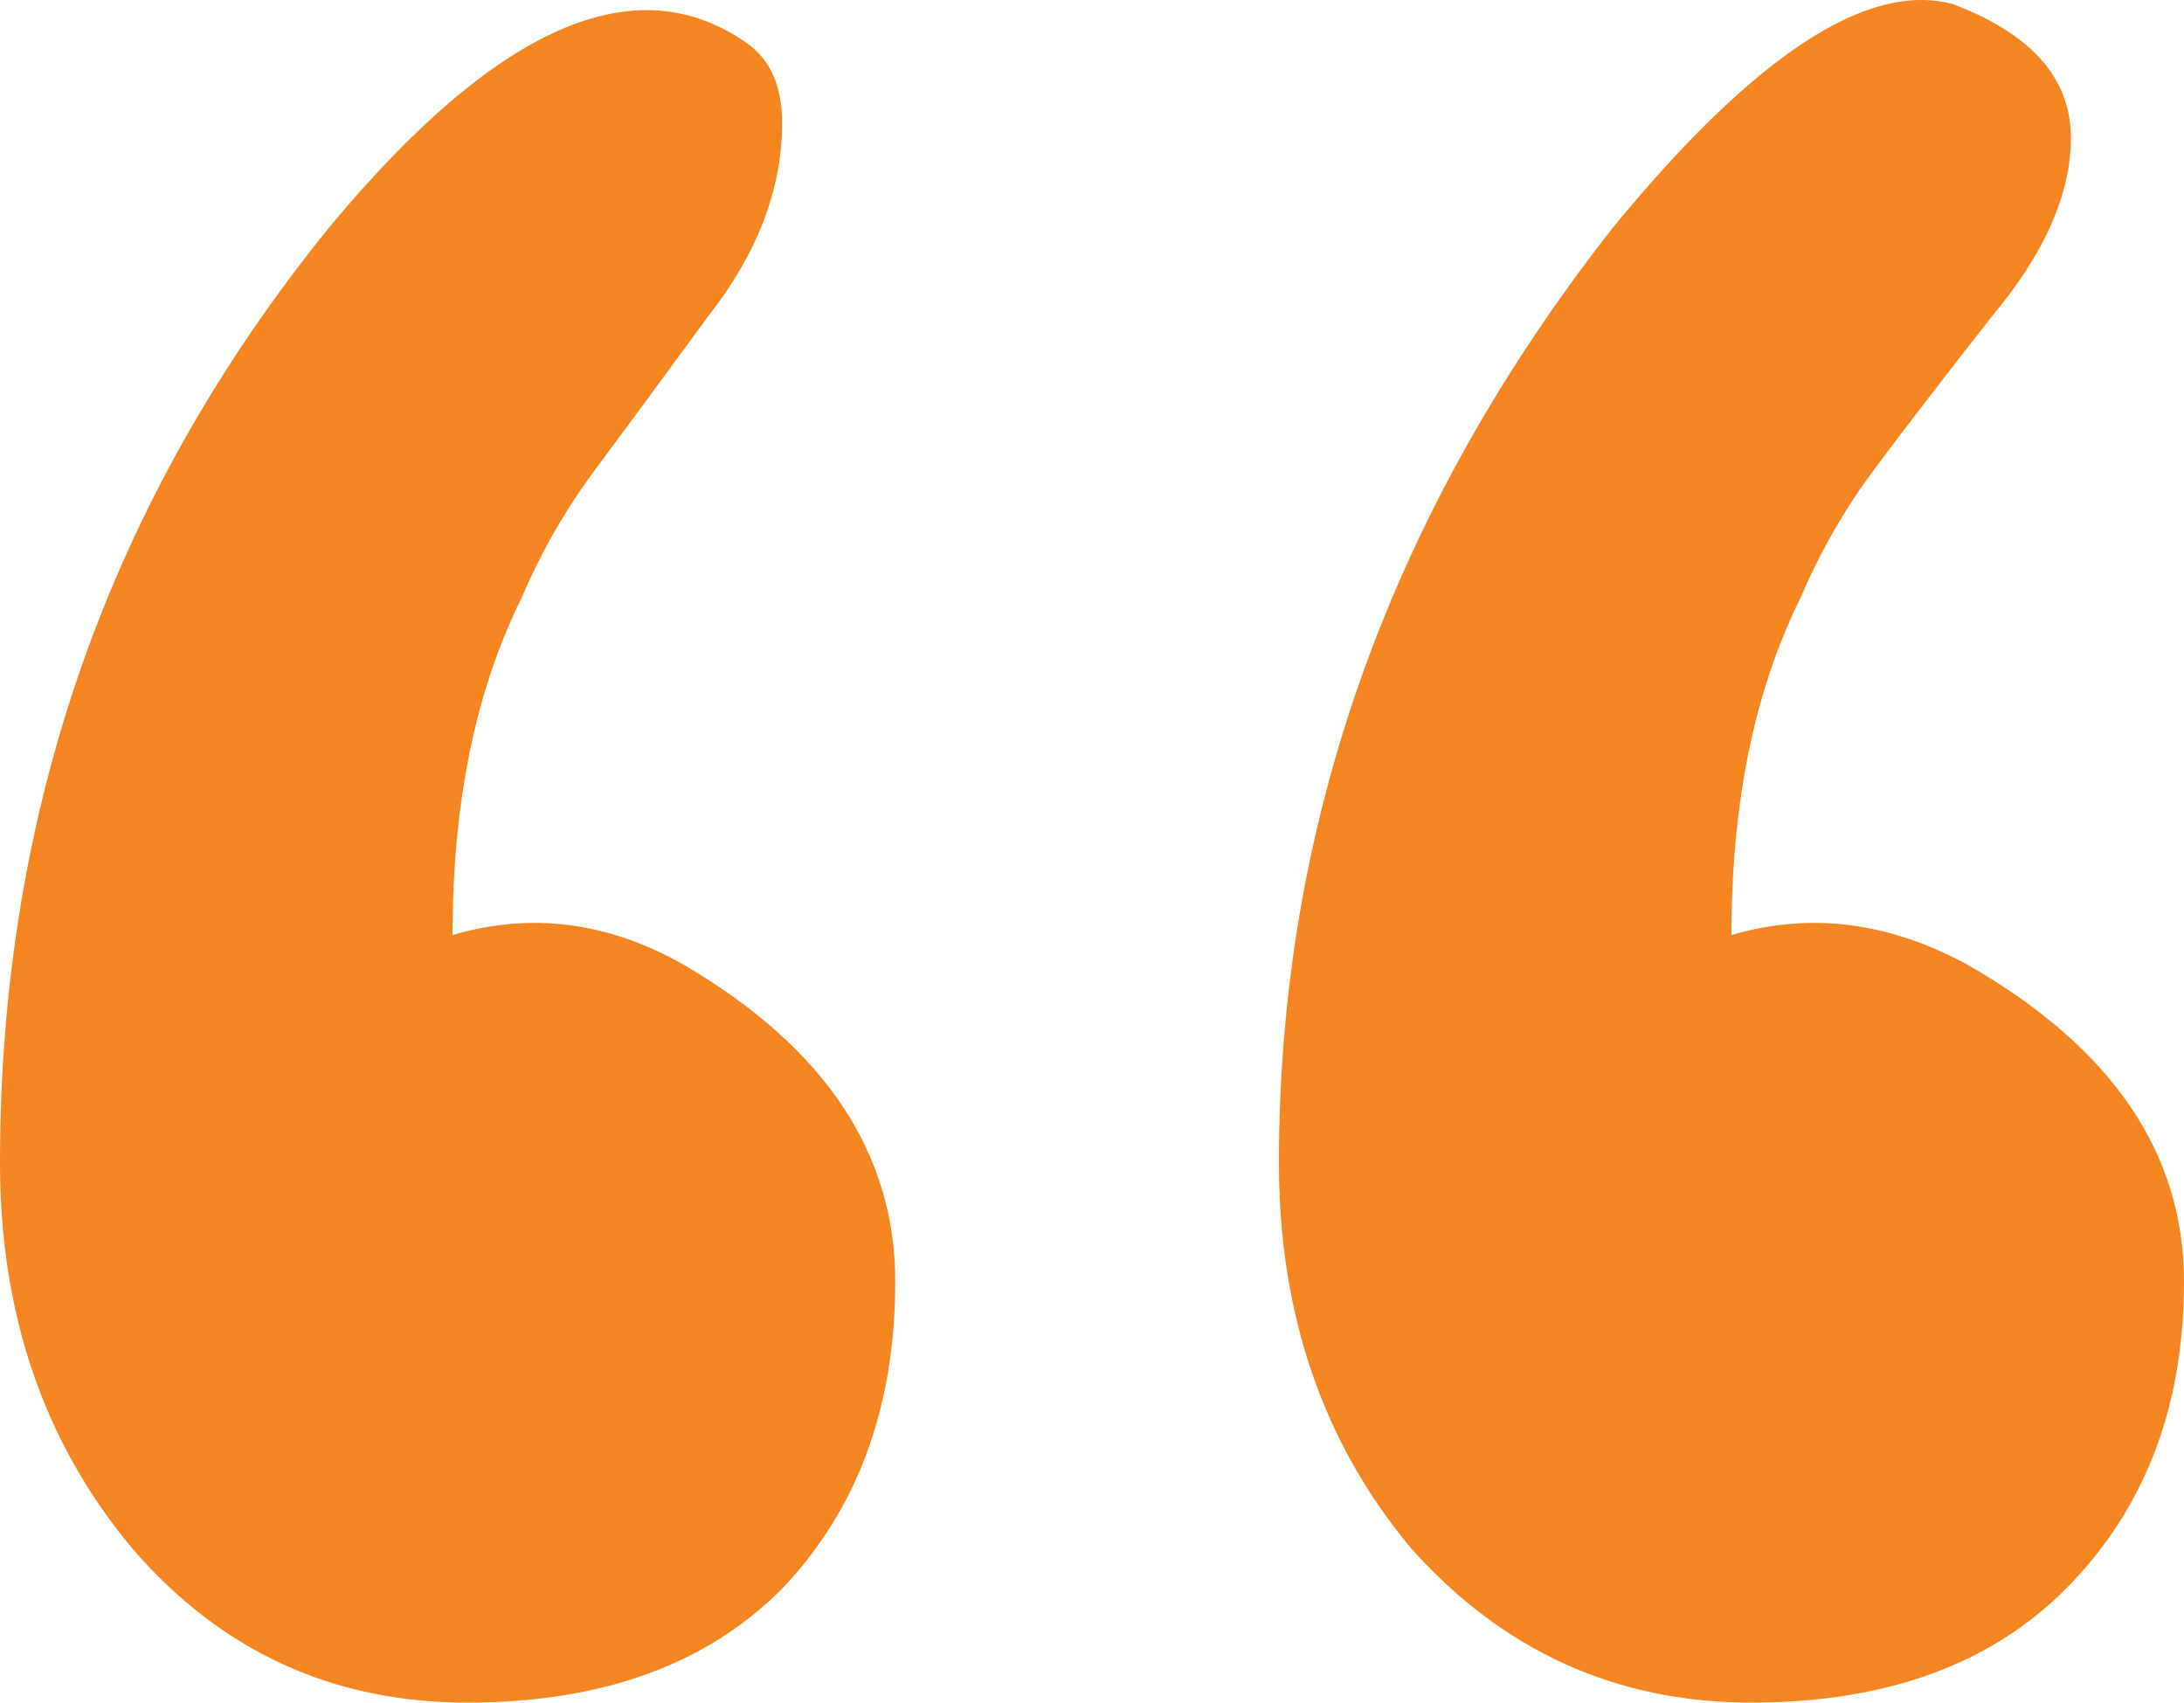 <svg xmlns="http://www.w3.org/2000/svg" width="68" height="53" viewBox="0 0 68 53" fill="none"><path d="M39.82 36.198C39.82 25.613 43.291 15.902 50.234 7.065C54.625 1.721 58.147 -0.591 60.802 0.128C63.252 1.053 64.478 2.44 64.478 4.29C64.478 6.037 63.661 7.887 62.027 9.839C60.495 11.792 59.27 13.385 58.351 14.618C57.432 15.851 56.667 17.187 56.054 18.625C54.625 21.503 53.91 24.997 53.91 29.107C56.36 28.388 58.811 28.696 61.261 30.032C65.754 32.601 68 35.89 68 39.898C68 43.803 66.775 46.988 64.324 49.455C61.976 51.818 58.709 53 54.523 53C50.336 53 46.814 51.407 43.955 48.221C41.198 44.933 39.82 40.925 39.82 36.198ZM0 36.198C0 25.202 3.42 15.491 10.261 7.065C15.469 0.796 19.808 -1.105 23.279 1.361C23.994 1.875 24.351 2.697 24.351 3.828C24.351 5.883 23.586 7.887 22.054 9.839C20.625 11.792 19.451 13.385 18.532 14.618C17.613 15.851 16.847 17.187 16.234 18.625C14.805 21.503 14.09 24.997 14.09 29.107C16.541 28.388 18.94 28.696 21.288 30.032C25.679 32.601 27.874 35.89 27.874 39.898C27.874 43.803 26.7 46.988 24.351 49.455C22.003 51.818 18.736 53 14.55 53C10.363 53 6.892 51.407 4.135 48.221C1.378 44.933 0 40.925 0 36.198Z" fill="#F58520"></path></svg>